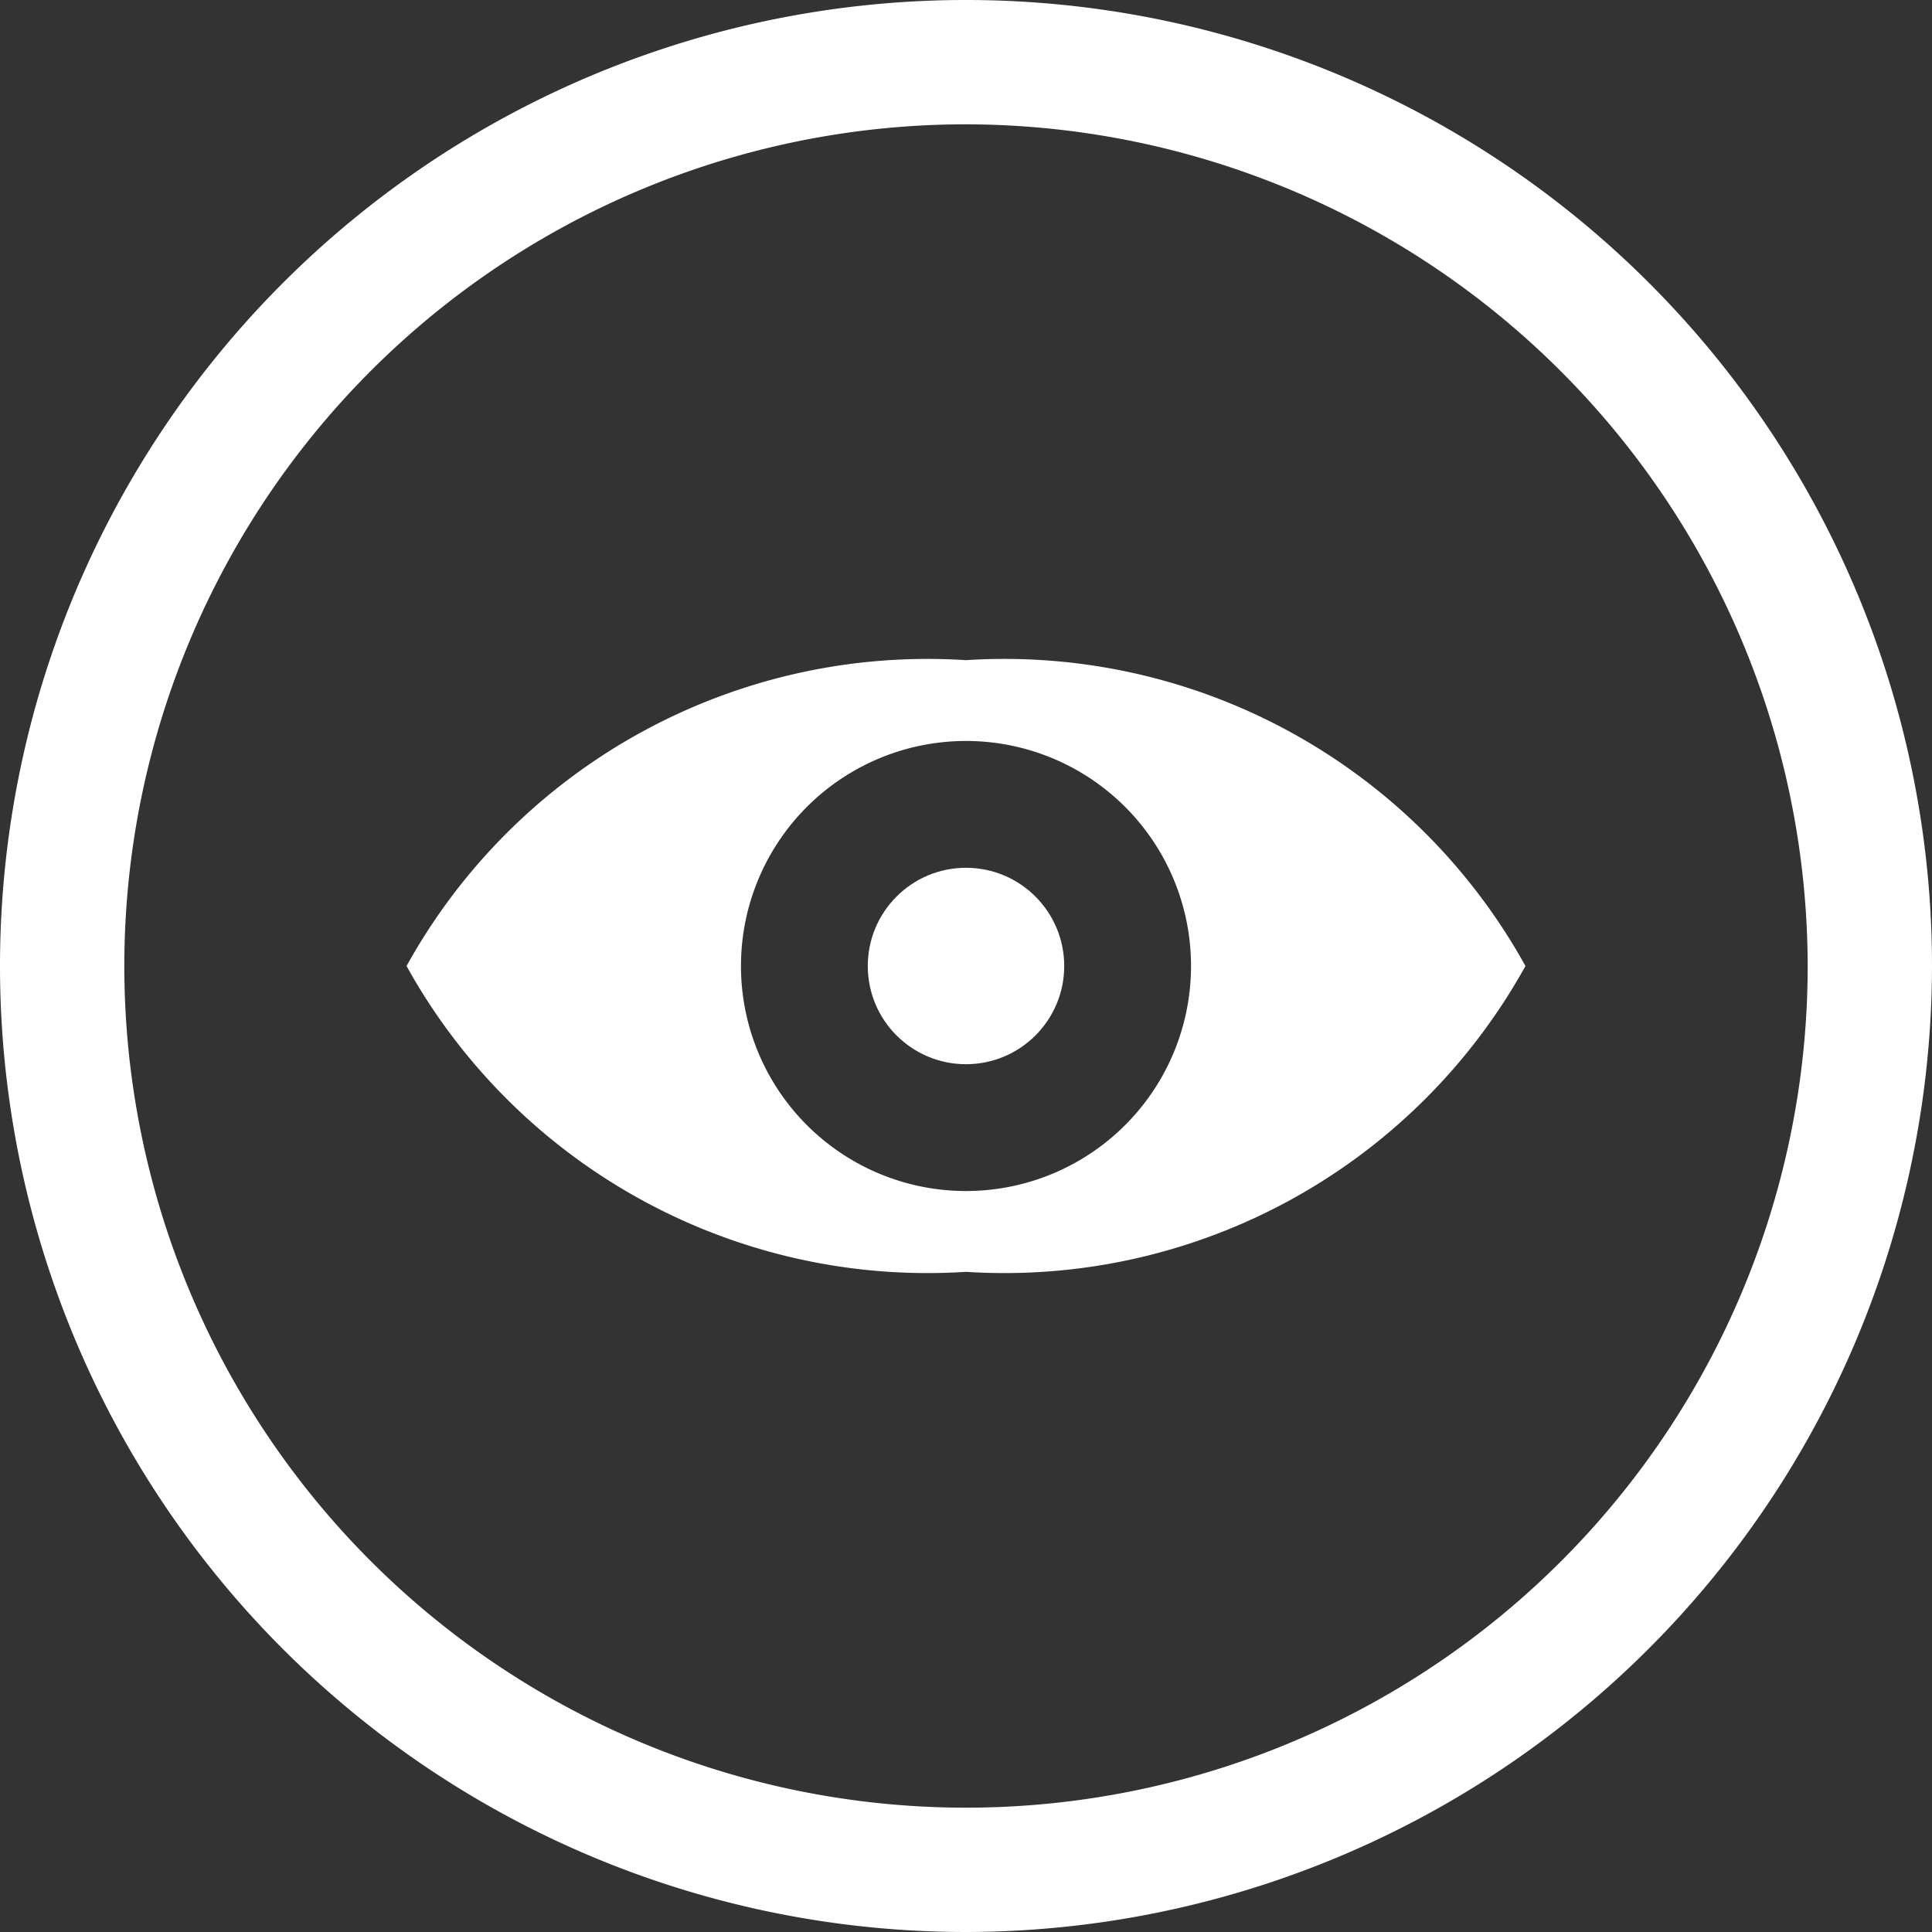 <svg id="Calque_1" data-name="Calque 1" xmlns="http://www.w3.org/2000/svg" viewBox="0 0 15.54 15.54"><rect x="0" y="0" width="15.54" height="15.54" fill="#333333" stroke="none"/><defs><style>.cls-1{fill:#fff;}</style></defs><title>Plan de travail 6617</title><path class="cls-1" d="M7.77,15.54a7.77,7.77,0,1,1,7.77-7.77A7.78,7.78,0,0,1,7.77,15.54ZM7.77,1a6.77,6.77,0,1,0,6.77,6.77A6.78,6.78,0,0,0,7.77,1Z"/><path class="cls-1" d="M7.77,5.31a4.79,4.79,0,0,0-4.5,2.46,4.79,4.79,0,0,0,4.5,2.46,4.79,4.79,0,0,0,4.5-2.46A4.79,4.79,0,0,0,7.77,5.31Zm0,4.27A1.81,1.81,0,1,1,9.58,7.77,1.81,1.81,0,0,1,7.77,9.58Z"/><circle class="cls-1" cx="7.77" cy="7.77" r="0.79"/></svg>